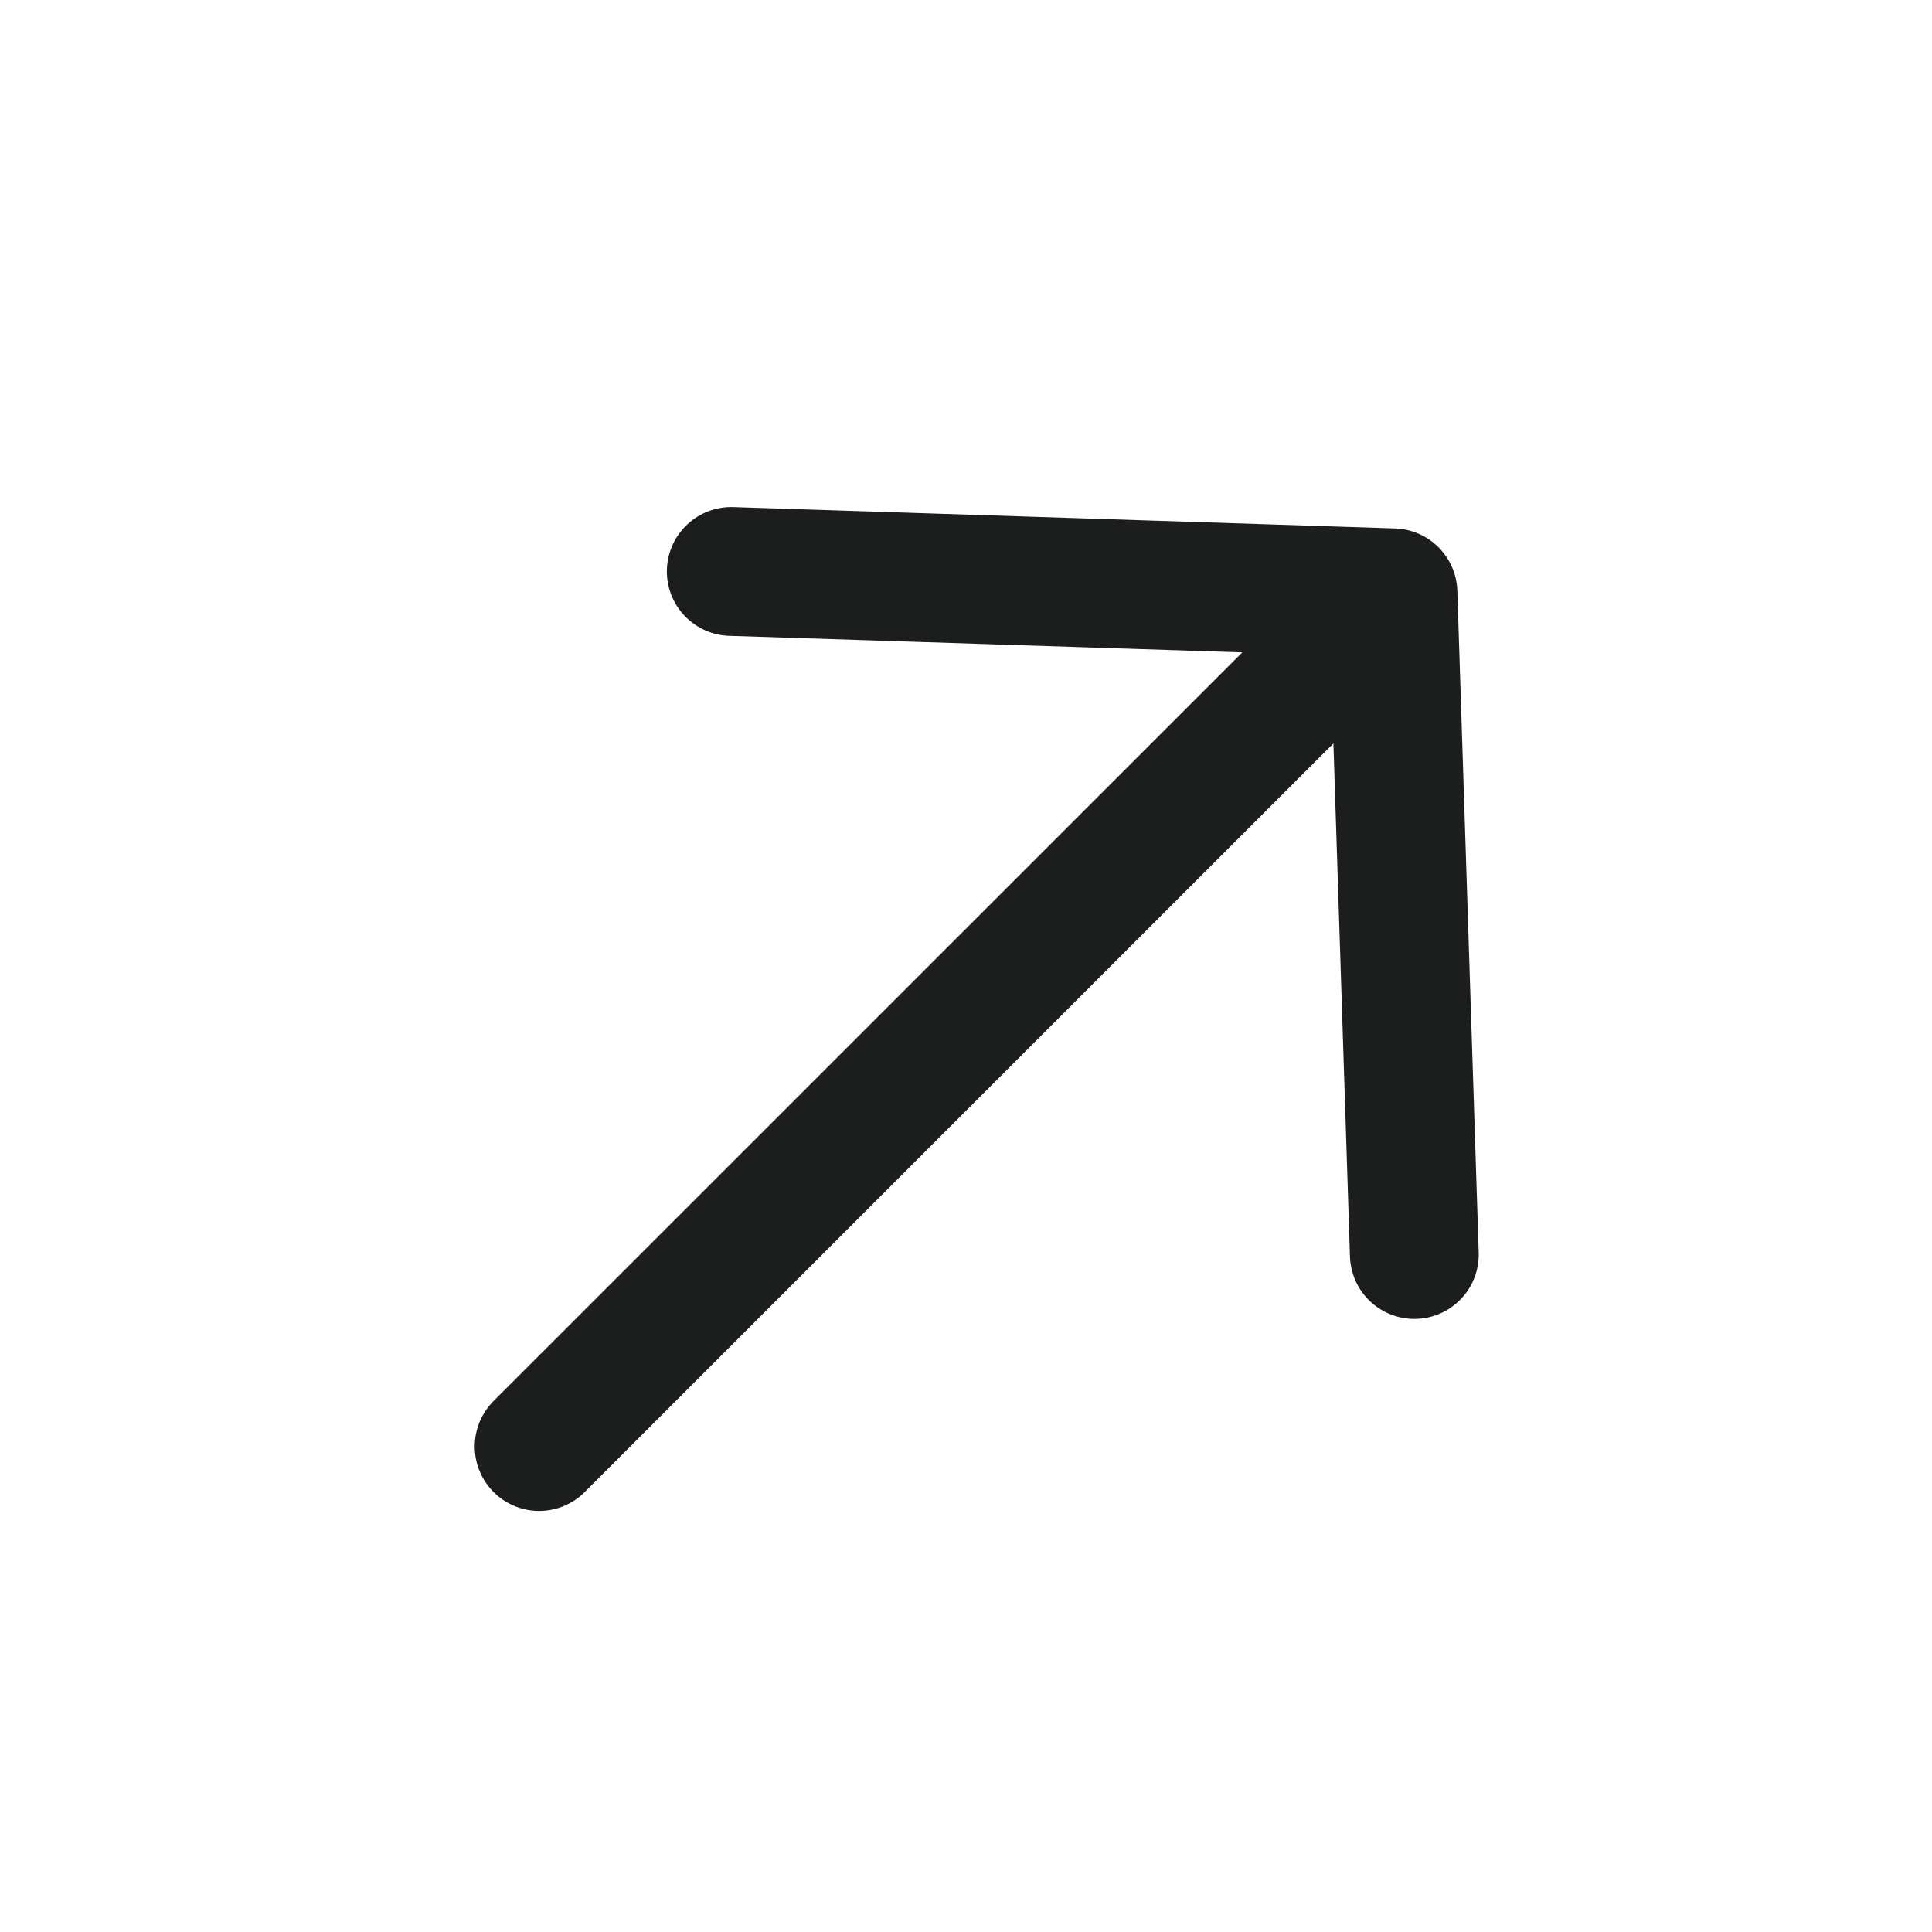 <svg width="18" height="18" viewBox="0 0 18 18" fill="none" xmlns="http://www.w3.org/2000/svg">
<path d="M5.023 13.477L12.978 5.523M12.978 5.523L13.177 11.688M12.978 5.523L6.813 5.324" stroke="#1C1D1D" stroke-width="1.2" stroke-linecap="round"/>
</svg>

